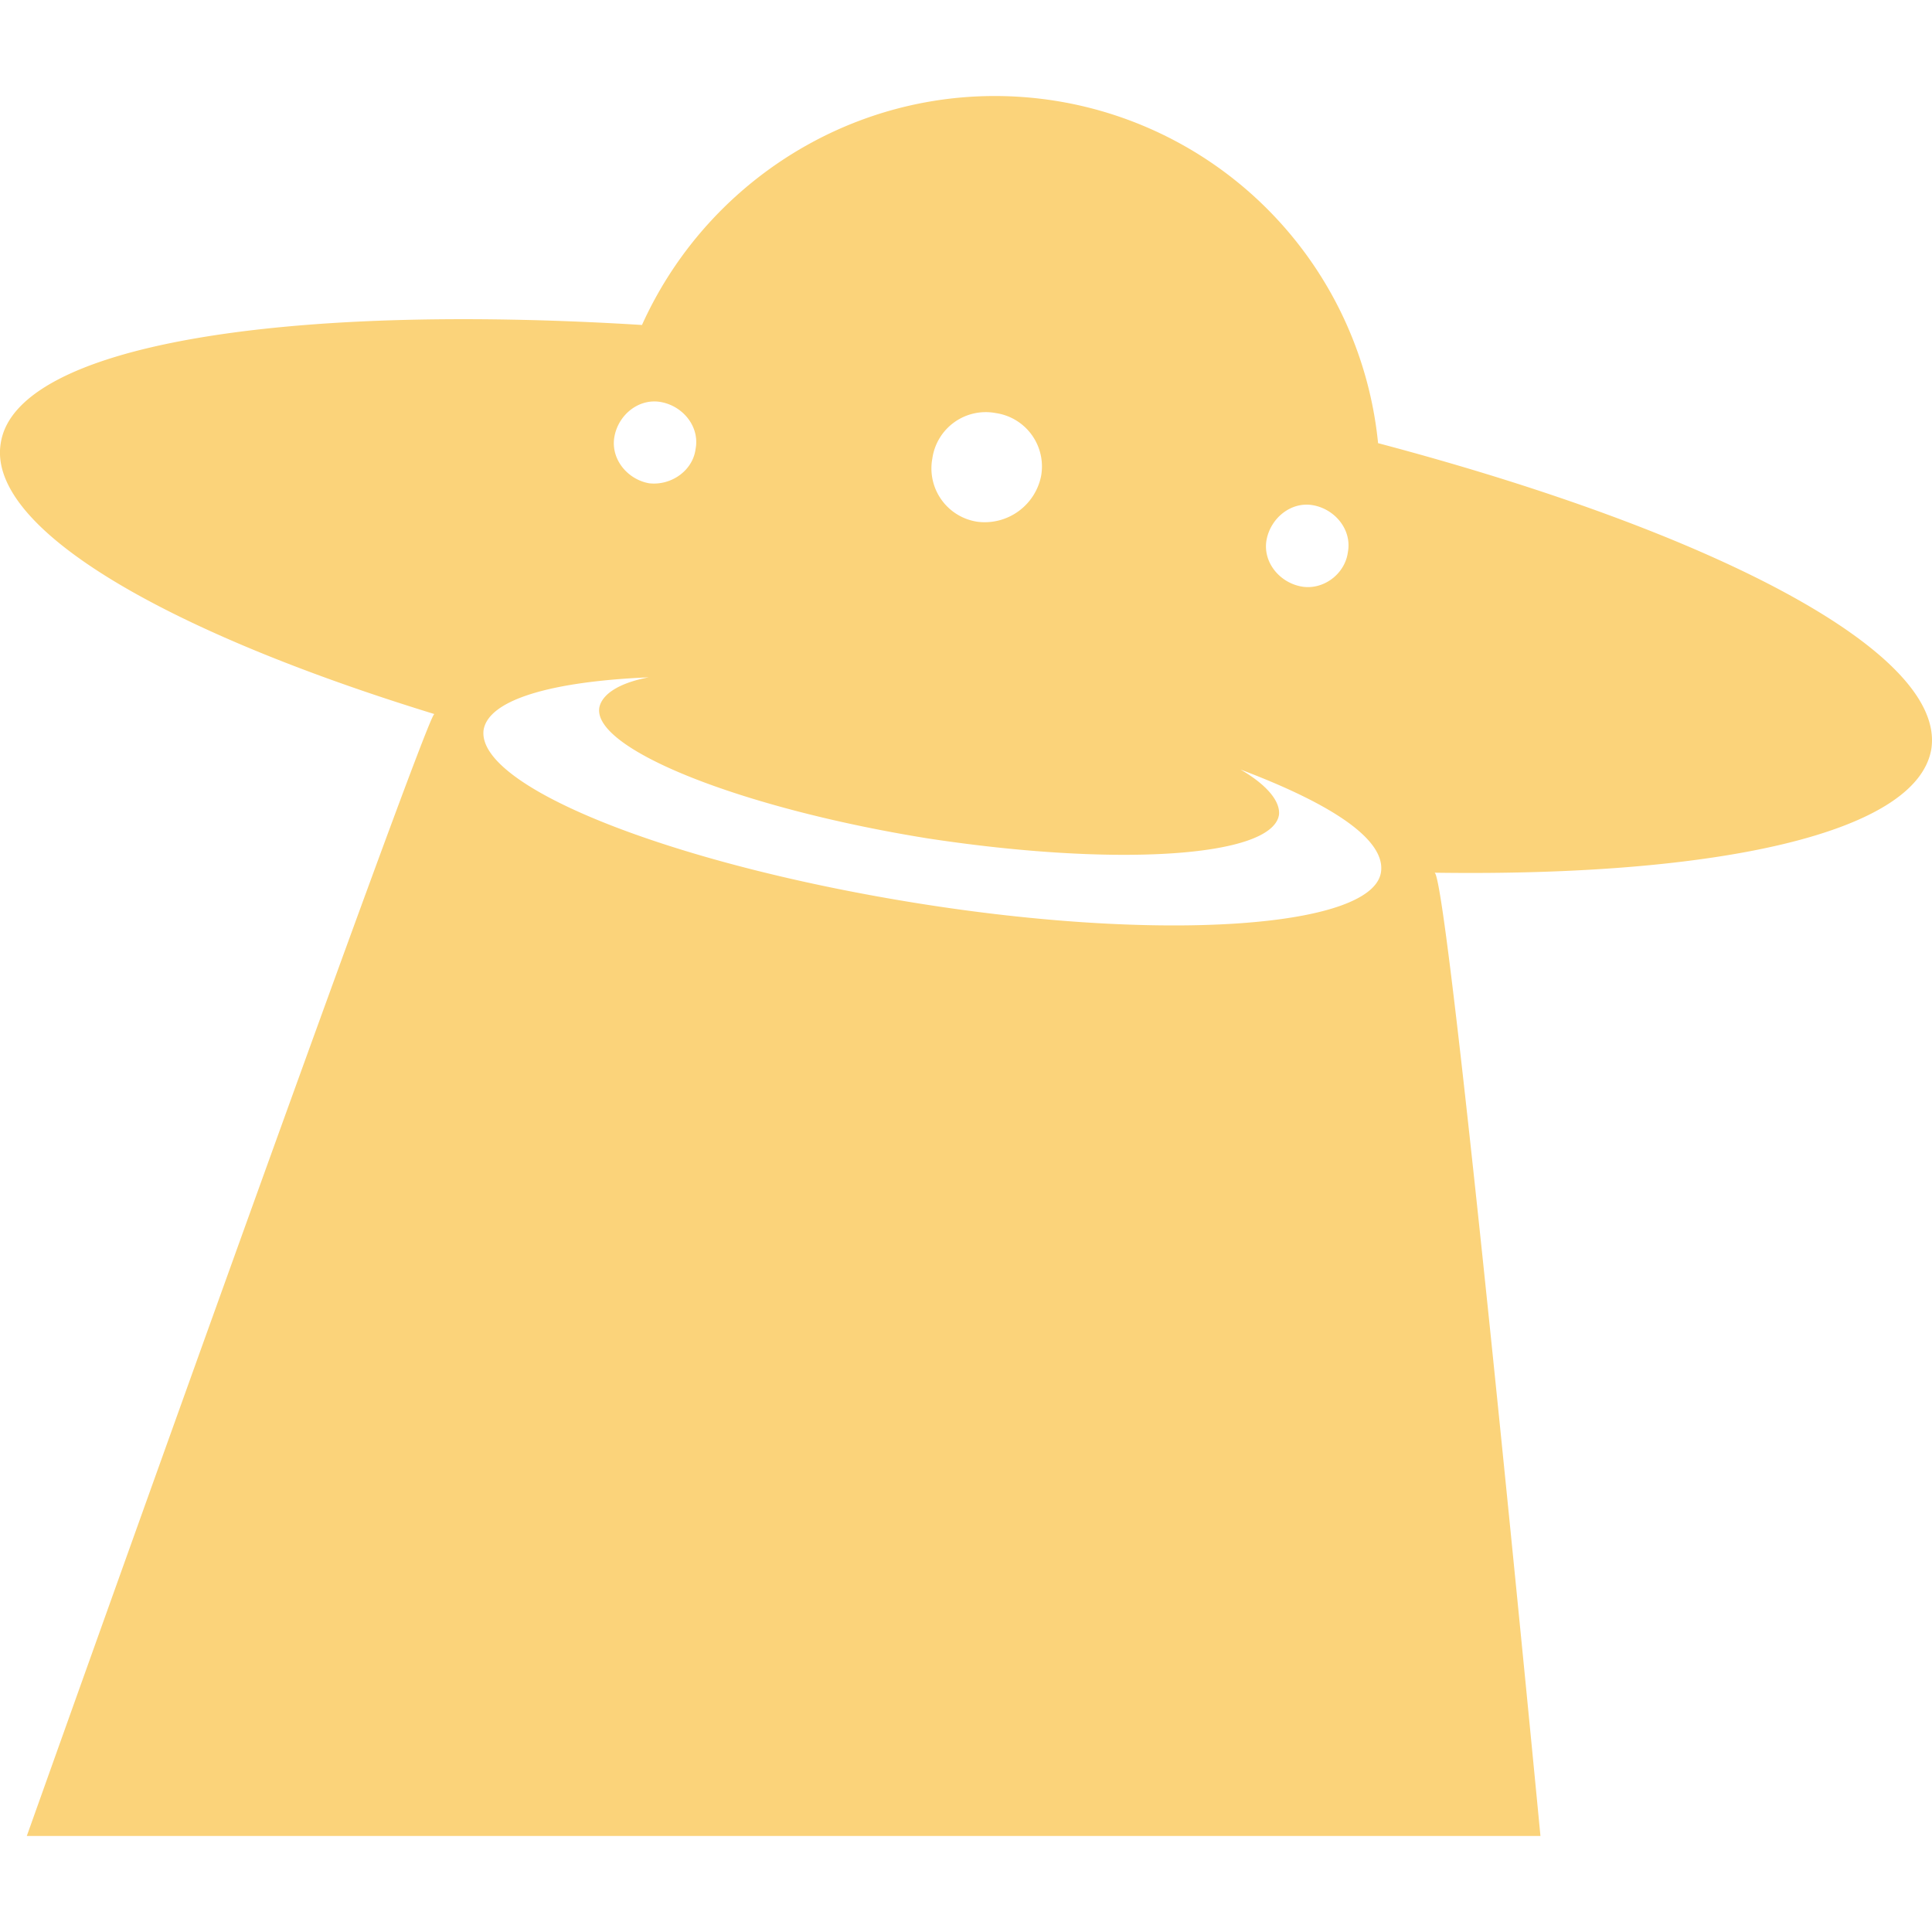 <svg role="img" width="32px" height="32px" viewBox="0 0 24 24" xmlns="http://www.w3.org/2000/svg"><title>Hoppscotch</title><path fill="#fbd37a" d="M17.119 5.505a4.786 4.786 0 0 0-4.016-4.254c-2.188-.342-4.256.854-5.128 2.786-4.494-.278-7.784.257-7.966 1.47-.17 1.041 1.992 2.32 5.383 3.362l.001.006C5.308 8.841.333 22.807.333 22.807h18.803s-1.145-11.966-1.316-11.966c3.539.051 6-.496 6.172-1.539.178-1.188-2.662-2.682-6.873-3.797zm-.375 1.353c-.035.274-.309.479-.582.427s-.479-.308-.428-.581c.053-.273.309-.479.582-.427s.479.307.428.581zm-5.162-1.163a.67.67 0 0 1 .786-.564.67.67 0 0 1 .564.787.715.715 0 0 1-.786.564.67.67 0 0 1-.564-.787zm-3.949-.273c.051-.274.307-.479.581-.427s.479.308.427.581c-.034.273-.308.461-.581.427-.273-.051-.478-.308-.427-.581zm9.521 5.419c-.119.684-2.701.871-5.778.376-3.077-.495-5.47-1.453-5.368-2.153.068-.377.854-.599 2.051-.65-.358.067-.58.204-.614.376-.085.512 1.744 1.247 4.068 1.623 2.342.359 4.29.24 4.375-.291.018-.17-.154-.375-.479-.563 1.13.426 1.814.872 1.745 1.282z"/></svg>